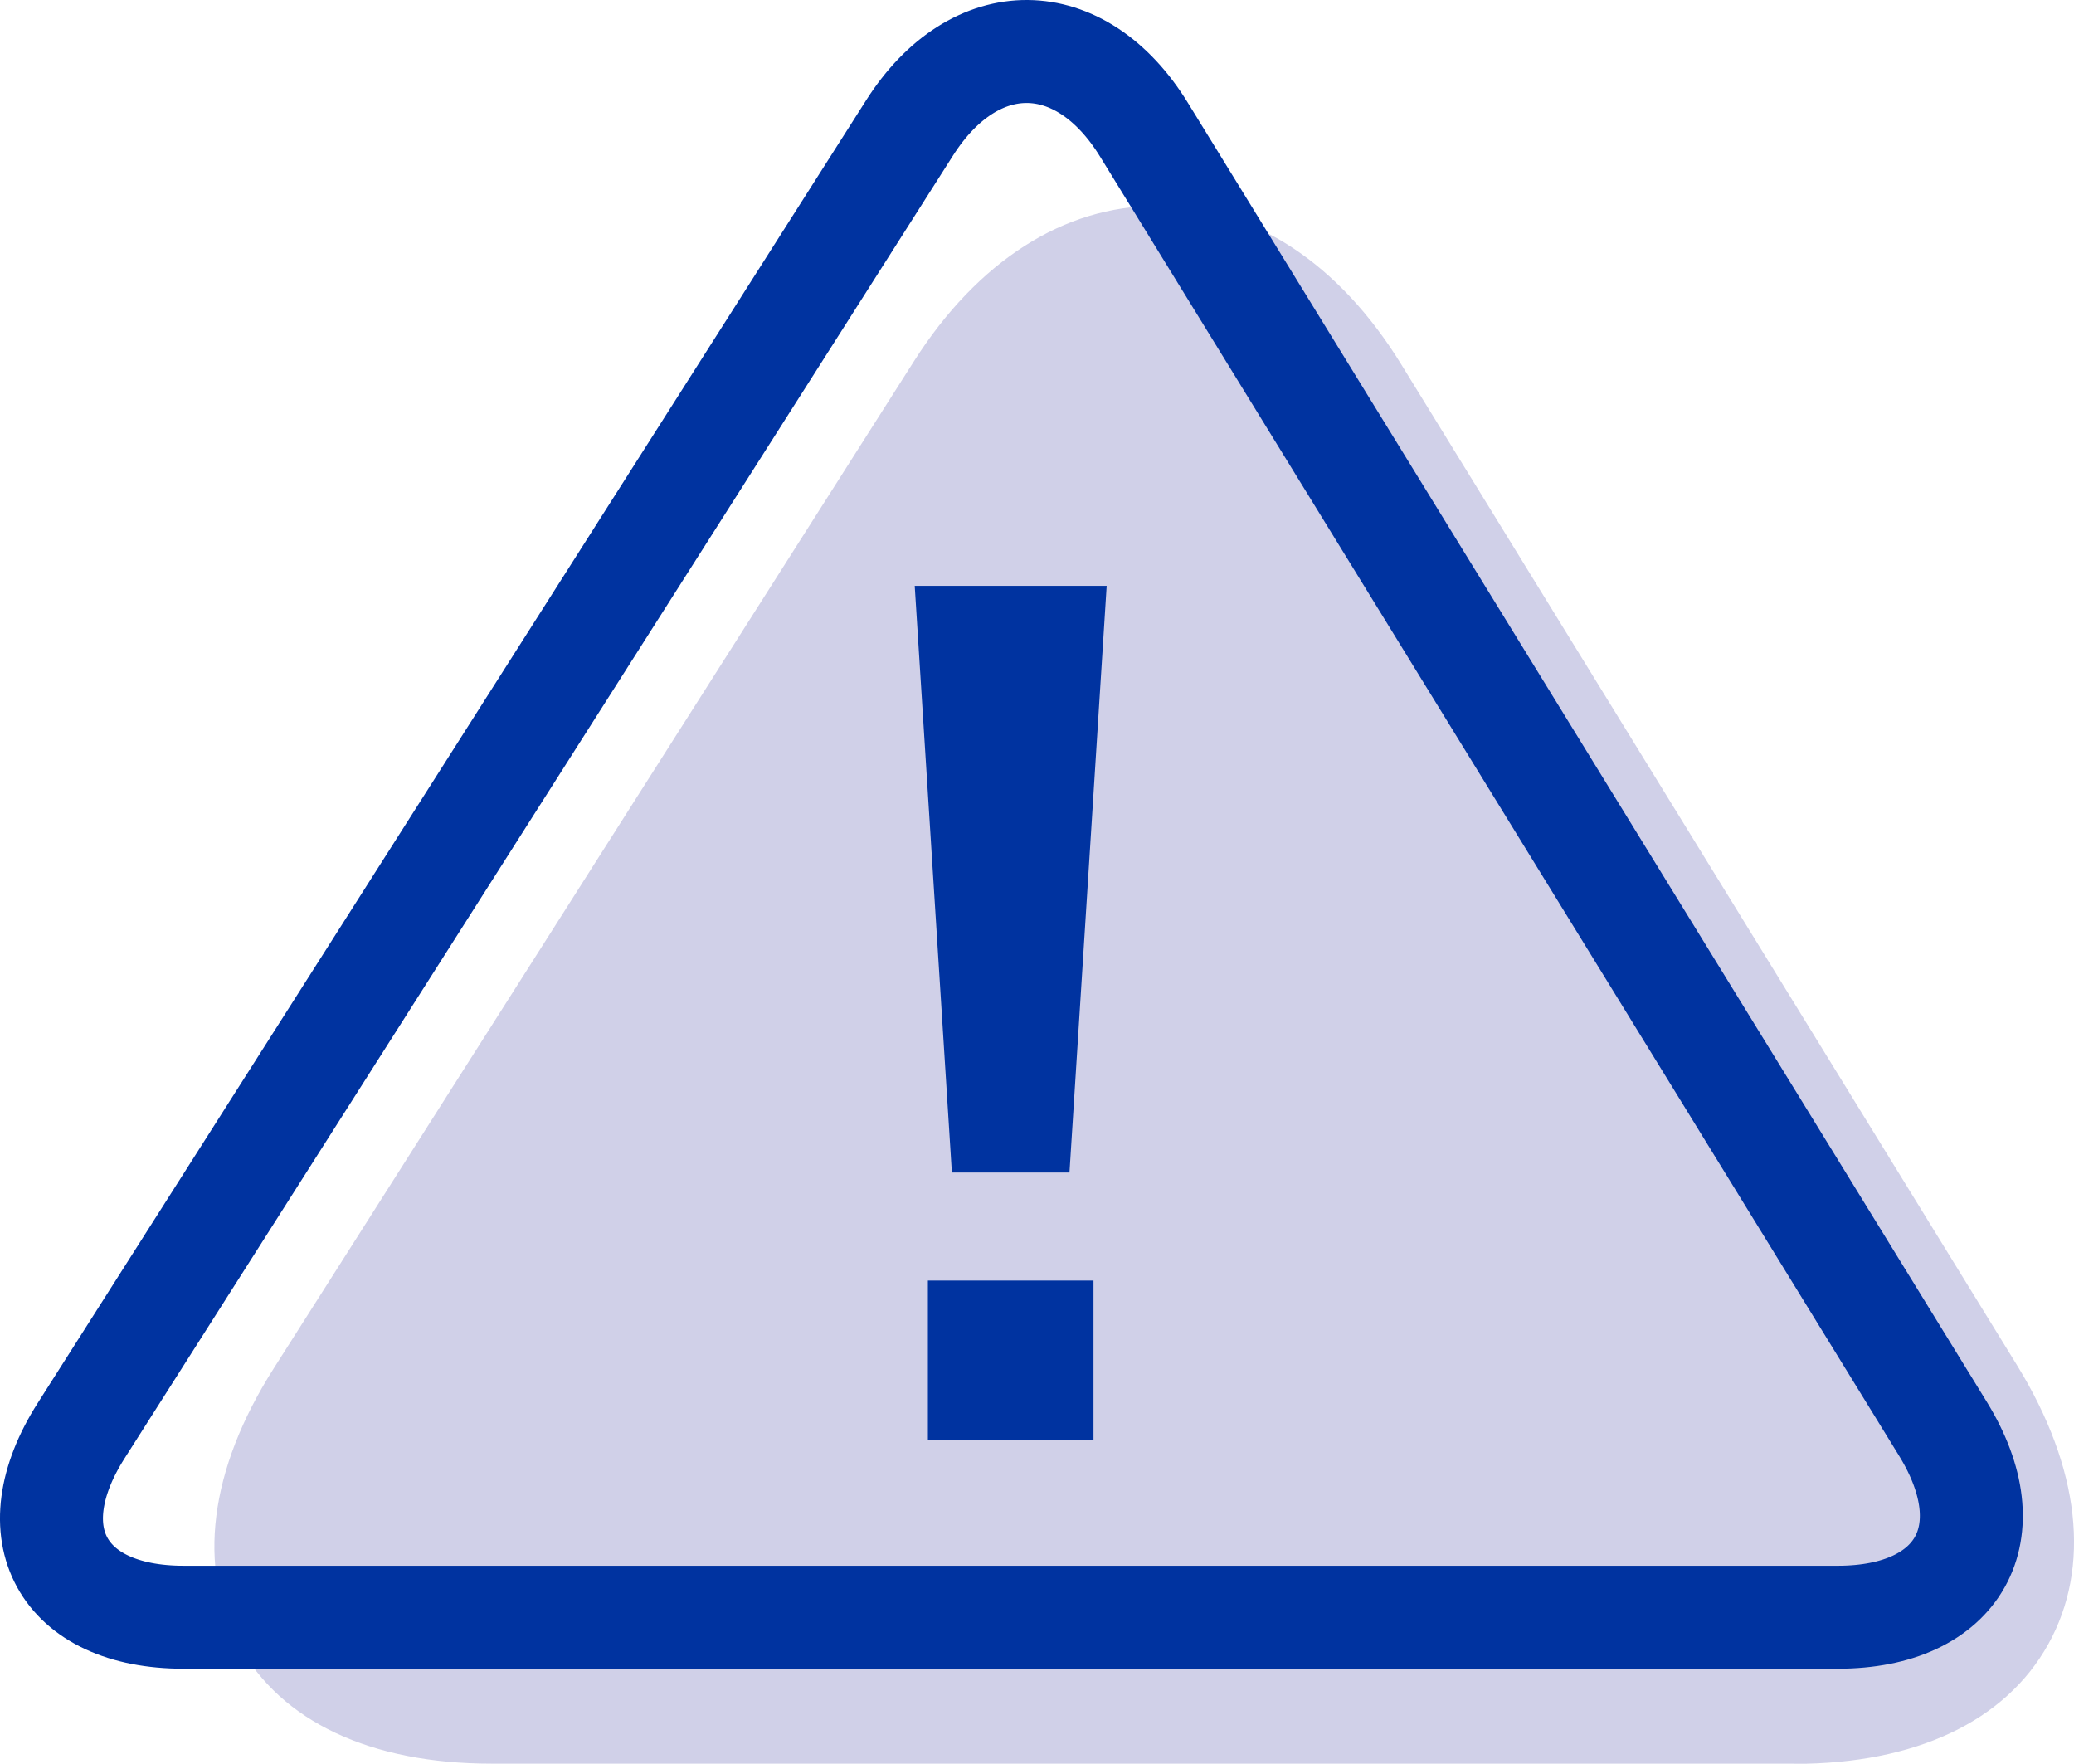 <svg xmlns="http://www.w3.org/2000/svg" xmlns:xlink="http://www.w3.org/1999/xlink" width="48.34" height="41.102" viewBox="0 0 48.34 41.102">
  <defs>
    <clipPath id="clip-path">
      <rect id="Rectangle_3" data-name="Rectangle 3" width="48.34" height="41.102" transform="translate(0 0)" fill="none"/>
    </clipPath>
  </defs>
  <g id="Group_25" data-name="Group 25" transform="translate(0 0)">
    <g id="Group_24" data-name="Group 24" clip-path="url(#clip-path)">
      <path id="Path_15" data-name="Path 15" d="M41.826,41.1H11.448c-2.811,0-4.9-.984-5.88-2.771s-.693-4.077.817-6.448L21.3,8.422c1.487-2.339,3.5-3.625,5.671-3.625h.042c2.186.015,4.2,1.334,5.656,3.709L47.014,31.819c1.471,2.393,1.728,4.7.725,6.5s-3.1,2.786-5.913,2.786" fill="#d0d0e8"/>
      <path id="Path_16" data-name="Path 16" d="M21.2,2.981C22.72.59,25.179.609,26.663,3.022L45.287,33.3c1.484,2.414.381,4.388-2.453,4.388H4.278c-2.834,0-3.908-1.956-2.387-4.347Z" fill="none" stroke="#0033a0" stroke-width="2.4"/>
      <path id="Path_17" data-name="Path 17" d="M24.927,27.324H22.186L21.32,13.652h4.474Zm-3.3,2.518h3.86v3.719h-3.86Z" fill="#0033a0"/>
    </g>
  </g>
</svg>
